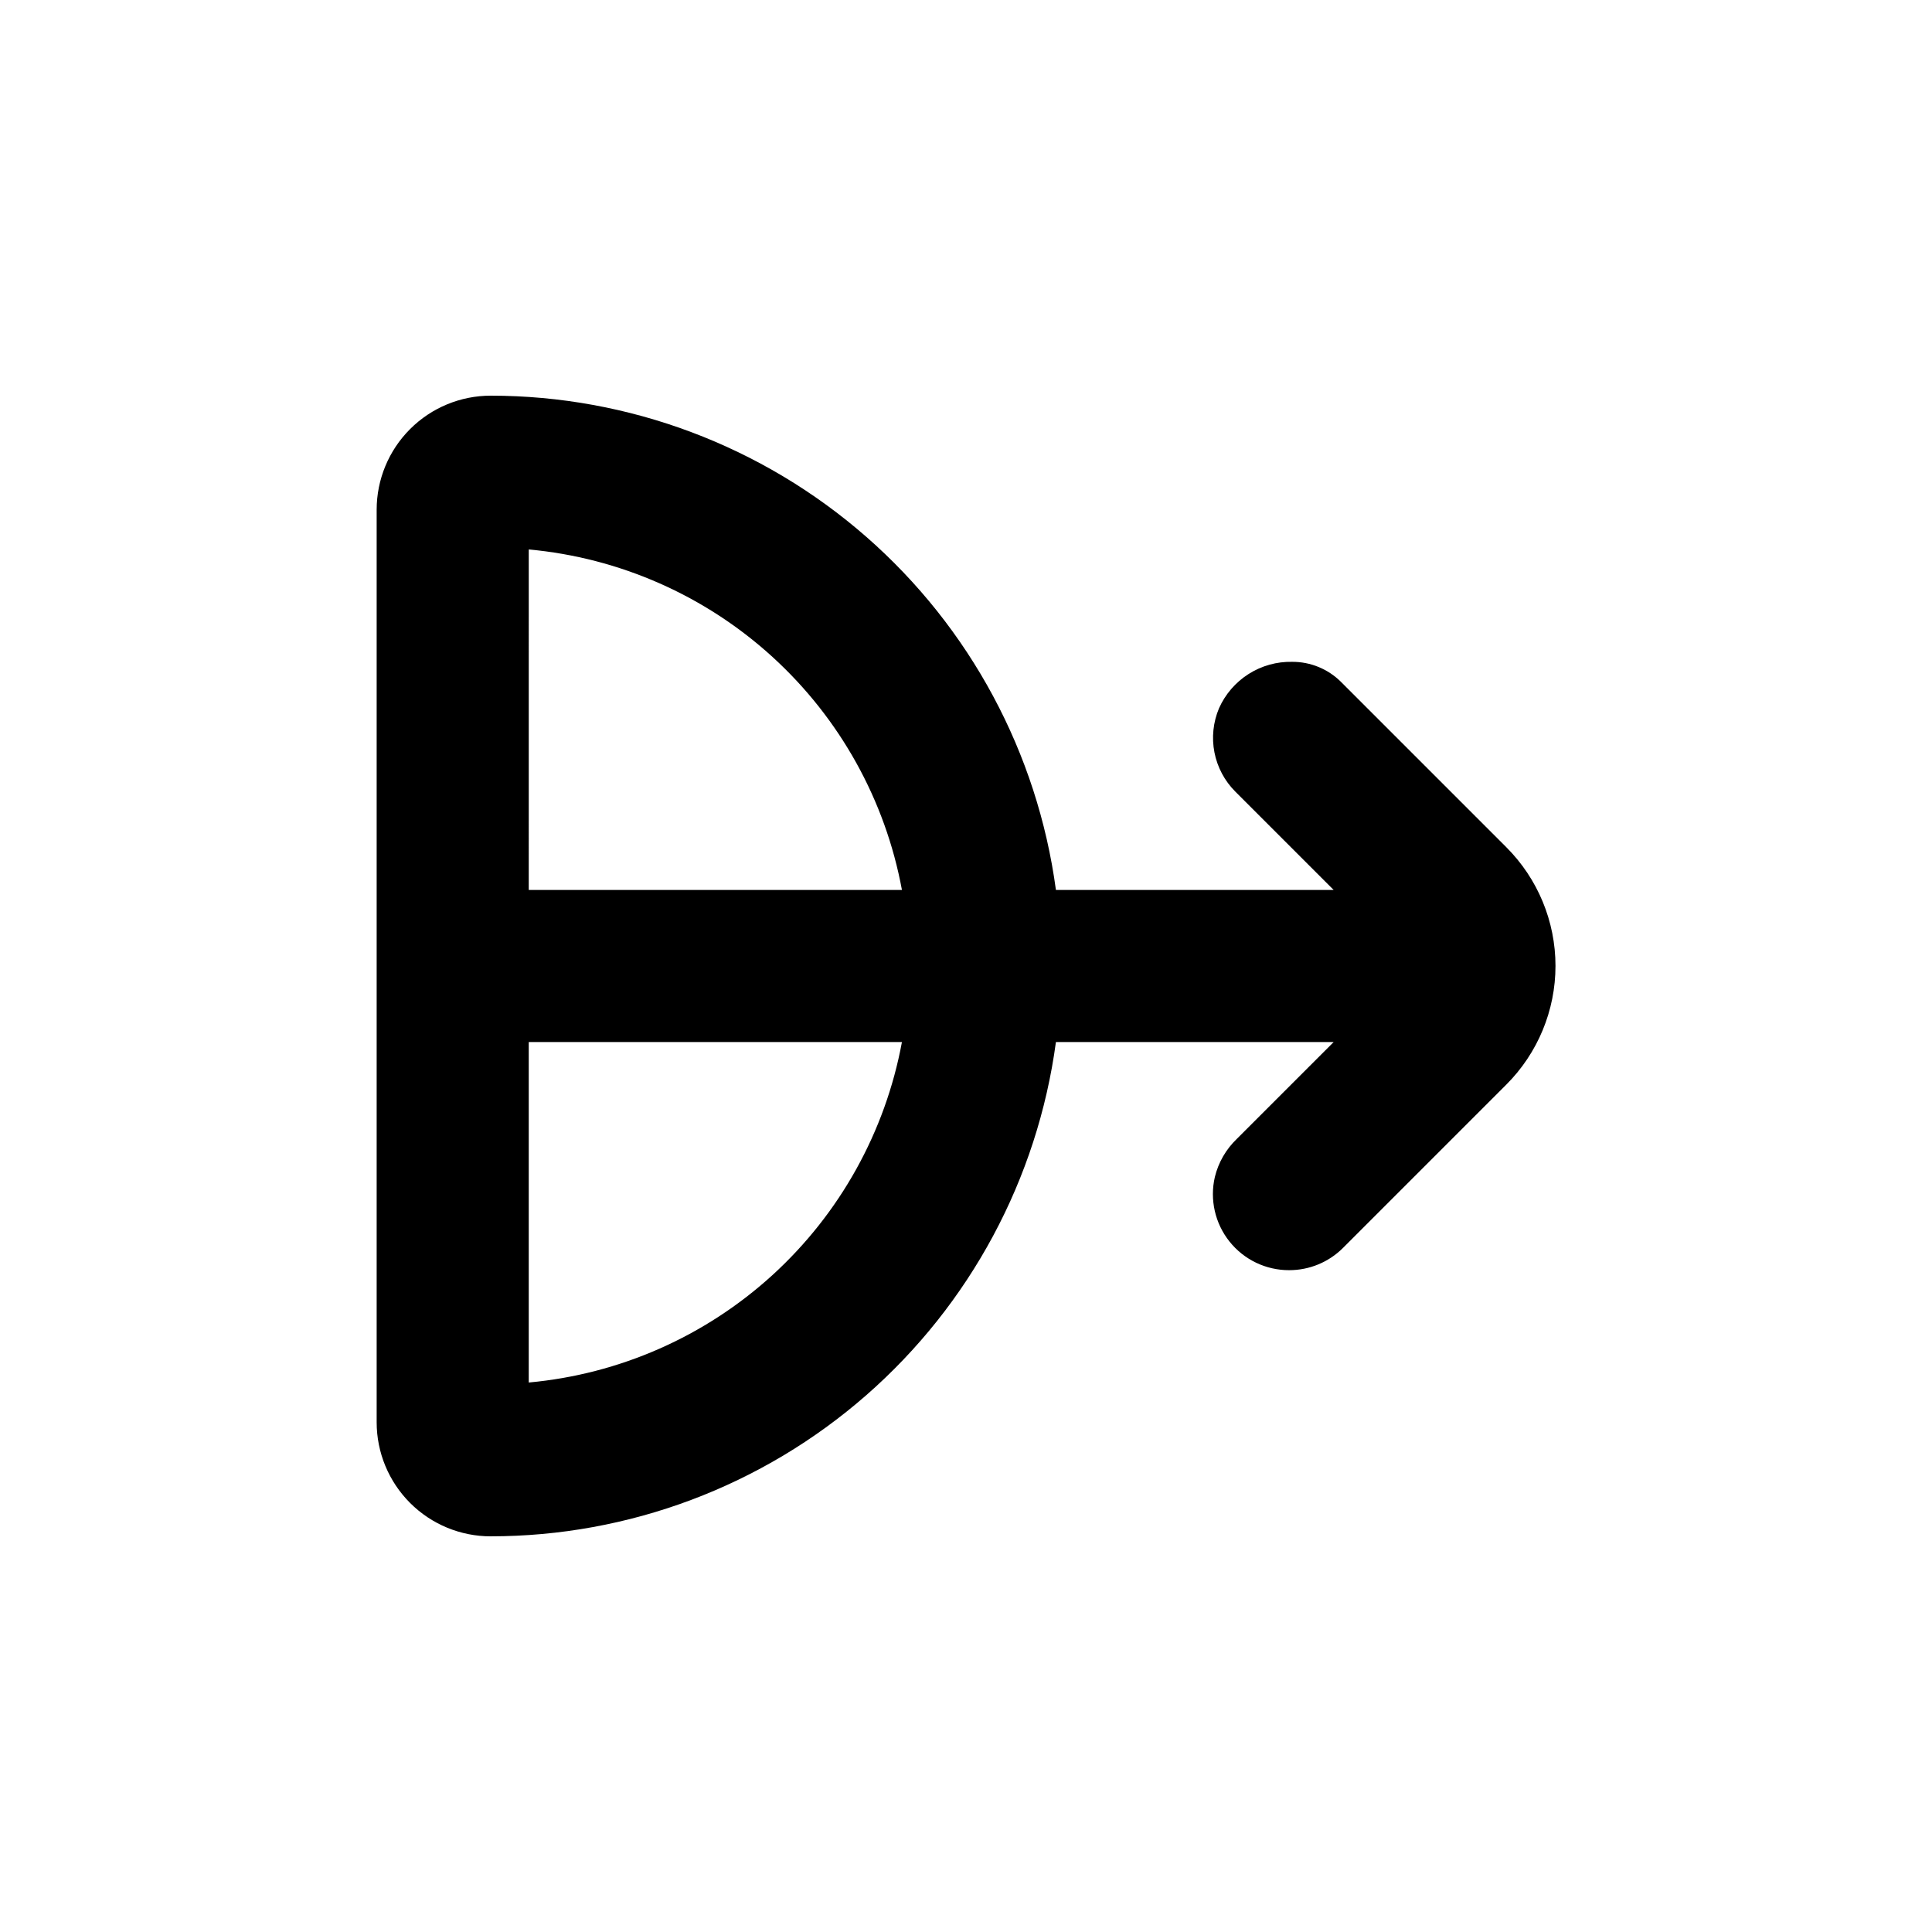 <?xml version="1.0" encoding="UTF-8"?>
<!-- Uploaded to: ICON Repo, www.iconrepo.com, Generator: ICON Repo Mixer Tools -->
<svg fill="#000000" width="800px" height="800px" version="1.1" viewBox="144 144 512 512" xmlns="http://www.w3.org/2000/svg">
 <path d="m274.05 551.14c36.594 0 71.941-13.281 99.488-37.371 27.543-24.086 45.414-57.352 50.293-93.617h73.605l-25.695 25.695 0.004-0.004c-2.852 2.738-4.863 6.234-5.797 10.078-1.383 5.996 0.047 12.293 3.887 17.102 3.836 4.812 9.66 7.606 15.812 7.586 5.348 0.004 10.477-2.117 14.258-5.894l43.277-43.277c8.348-8.344 13.039-19.664 13.039-31.465 0-11.801-4.691-23.117-13.039-31.461l-43.832-43.832h0.004c-3.43-3.402-8.07-5.305-12.898-5.289-4.086-0.09-8.105 1.031-11.555 3.219-3.449 2.188-6.18 5.344-7.844 9.074-1.562 3.695-1.984 7.777-1.215 11.719 0.773 3.941 2.703 7.562 5.547 10.398l26.047 26.047h-73.605c-4.879-36.27-22.75-69.531-50.293-93.621-27.547-24.09-62.895-37.367-99.488-37.371-8.02 0-15.707 3.184-21.375 8.855-5.668 5.668-8.855 13.355-8.855 21.375v241.83c0 8.016 3.188 15.703 8.855 21.375 5.668 5.668 13.355 8.852 21.375 8.852zm10.078-261.53h-0.004c24.07 2.203 46.758 12.211 64.613 28.5 17.852 16.289 29.895 37.969 34.285 61.734h-98.898zm-0.004 130.54h98.898c-4.391 23.766-16.434 45.441-34.285 61.734-17.855 16.289-40.543 26.297-64.613 28.496z"/>
</svg>